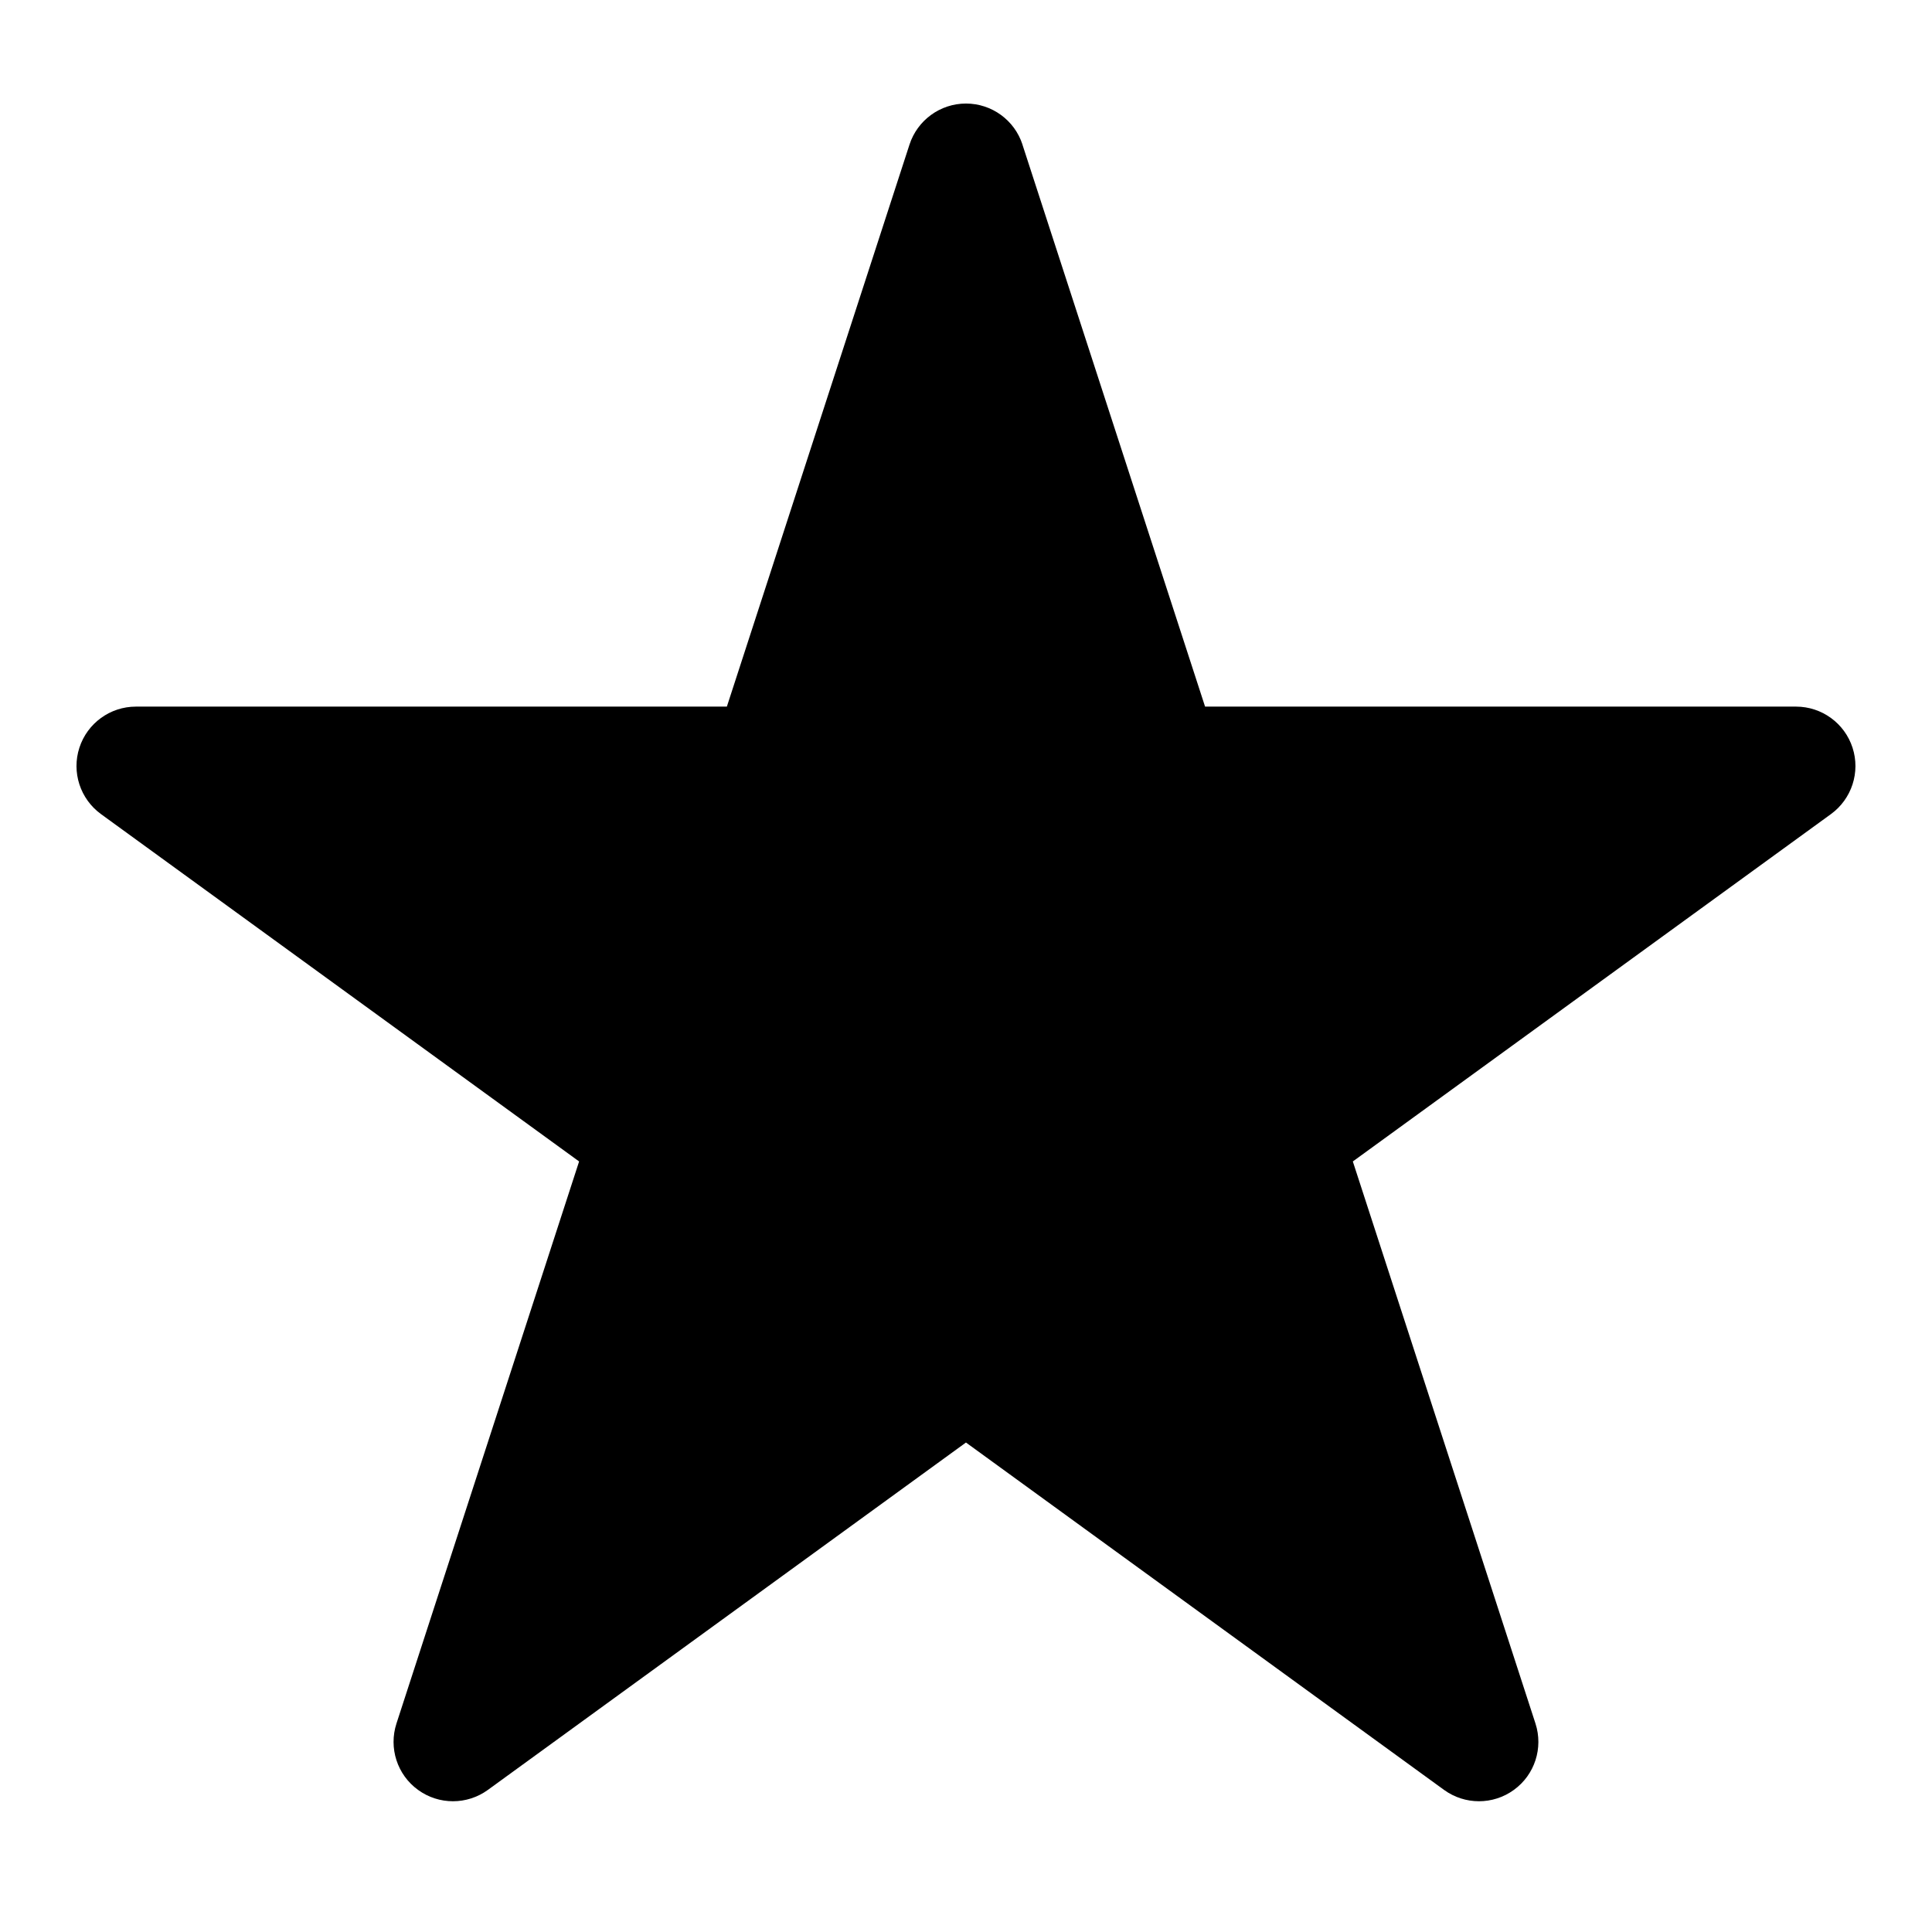 <?xml version="1.0" encoding="UTF-8"?>
<!-- Uploaded to: ICON Repo, www.iconrepo.com, Generator: ICON Repo Mixer Tools -->
<svg fill="#000000" width="800px" height="800px" version="1.1" viewBox="144 144 512 512" xmlns="http://www.w3.org/2000/svg">
 <path d="m414.97 182.32c-2.109-6.488-8.156-10.879-14.973-10.879s-12.863 4.394-14.973 10.879l-48.398 148.94h-156.61c-6.816 0-12.863 4.394-14.973 10.879-2.109 6.488 0.203 13.586 5.715 17.602l126.71 92.055-48.398 148.94c-2.109 6.488 0.188 13.602 5.715 17.602 5.512 4.016 12.988 4.016 18.516 0l126.69-92.055 126.69 92.055c5.527 4.016 13.004 4.016 18.516 0 5.527-4 7.824-11.117 5.715-17.602l-48.398-148.94 126.71-92.055c5.512-4.016 7.824-11.117 5.715-17.602-2.109-6.488-8.156-10.879-14.973-10.879h-156.61l-48.398-148.94z" fill-rule="evenodd"/>
</svg>